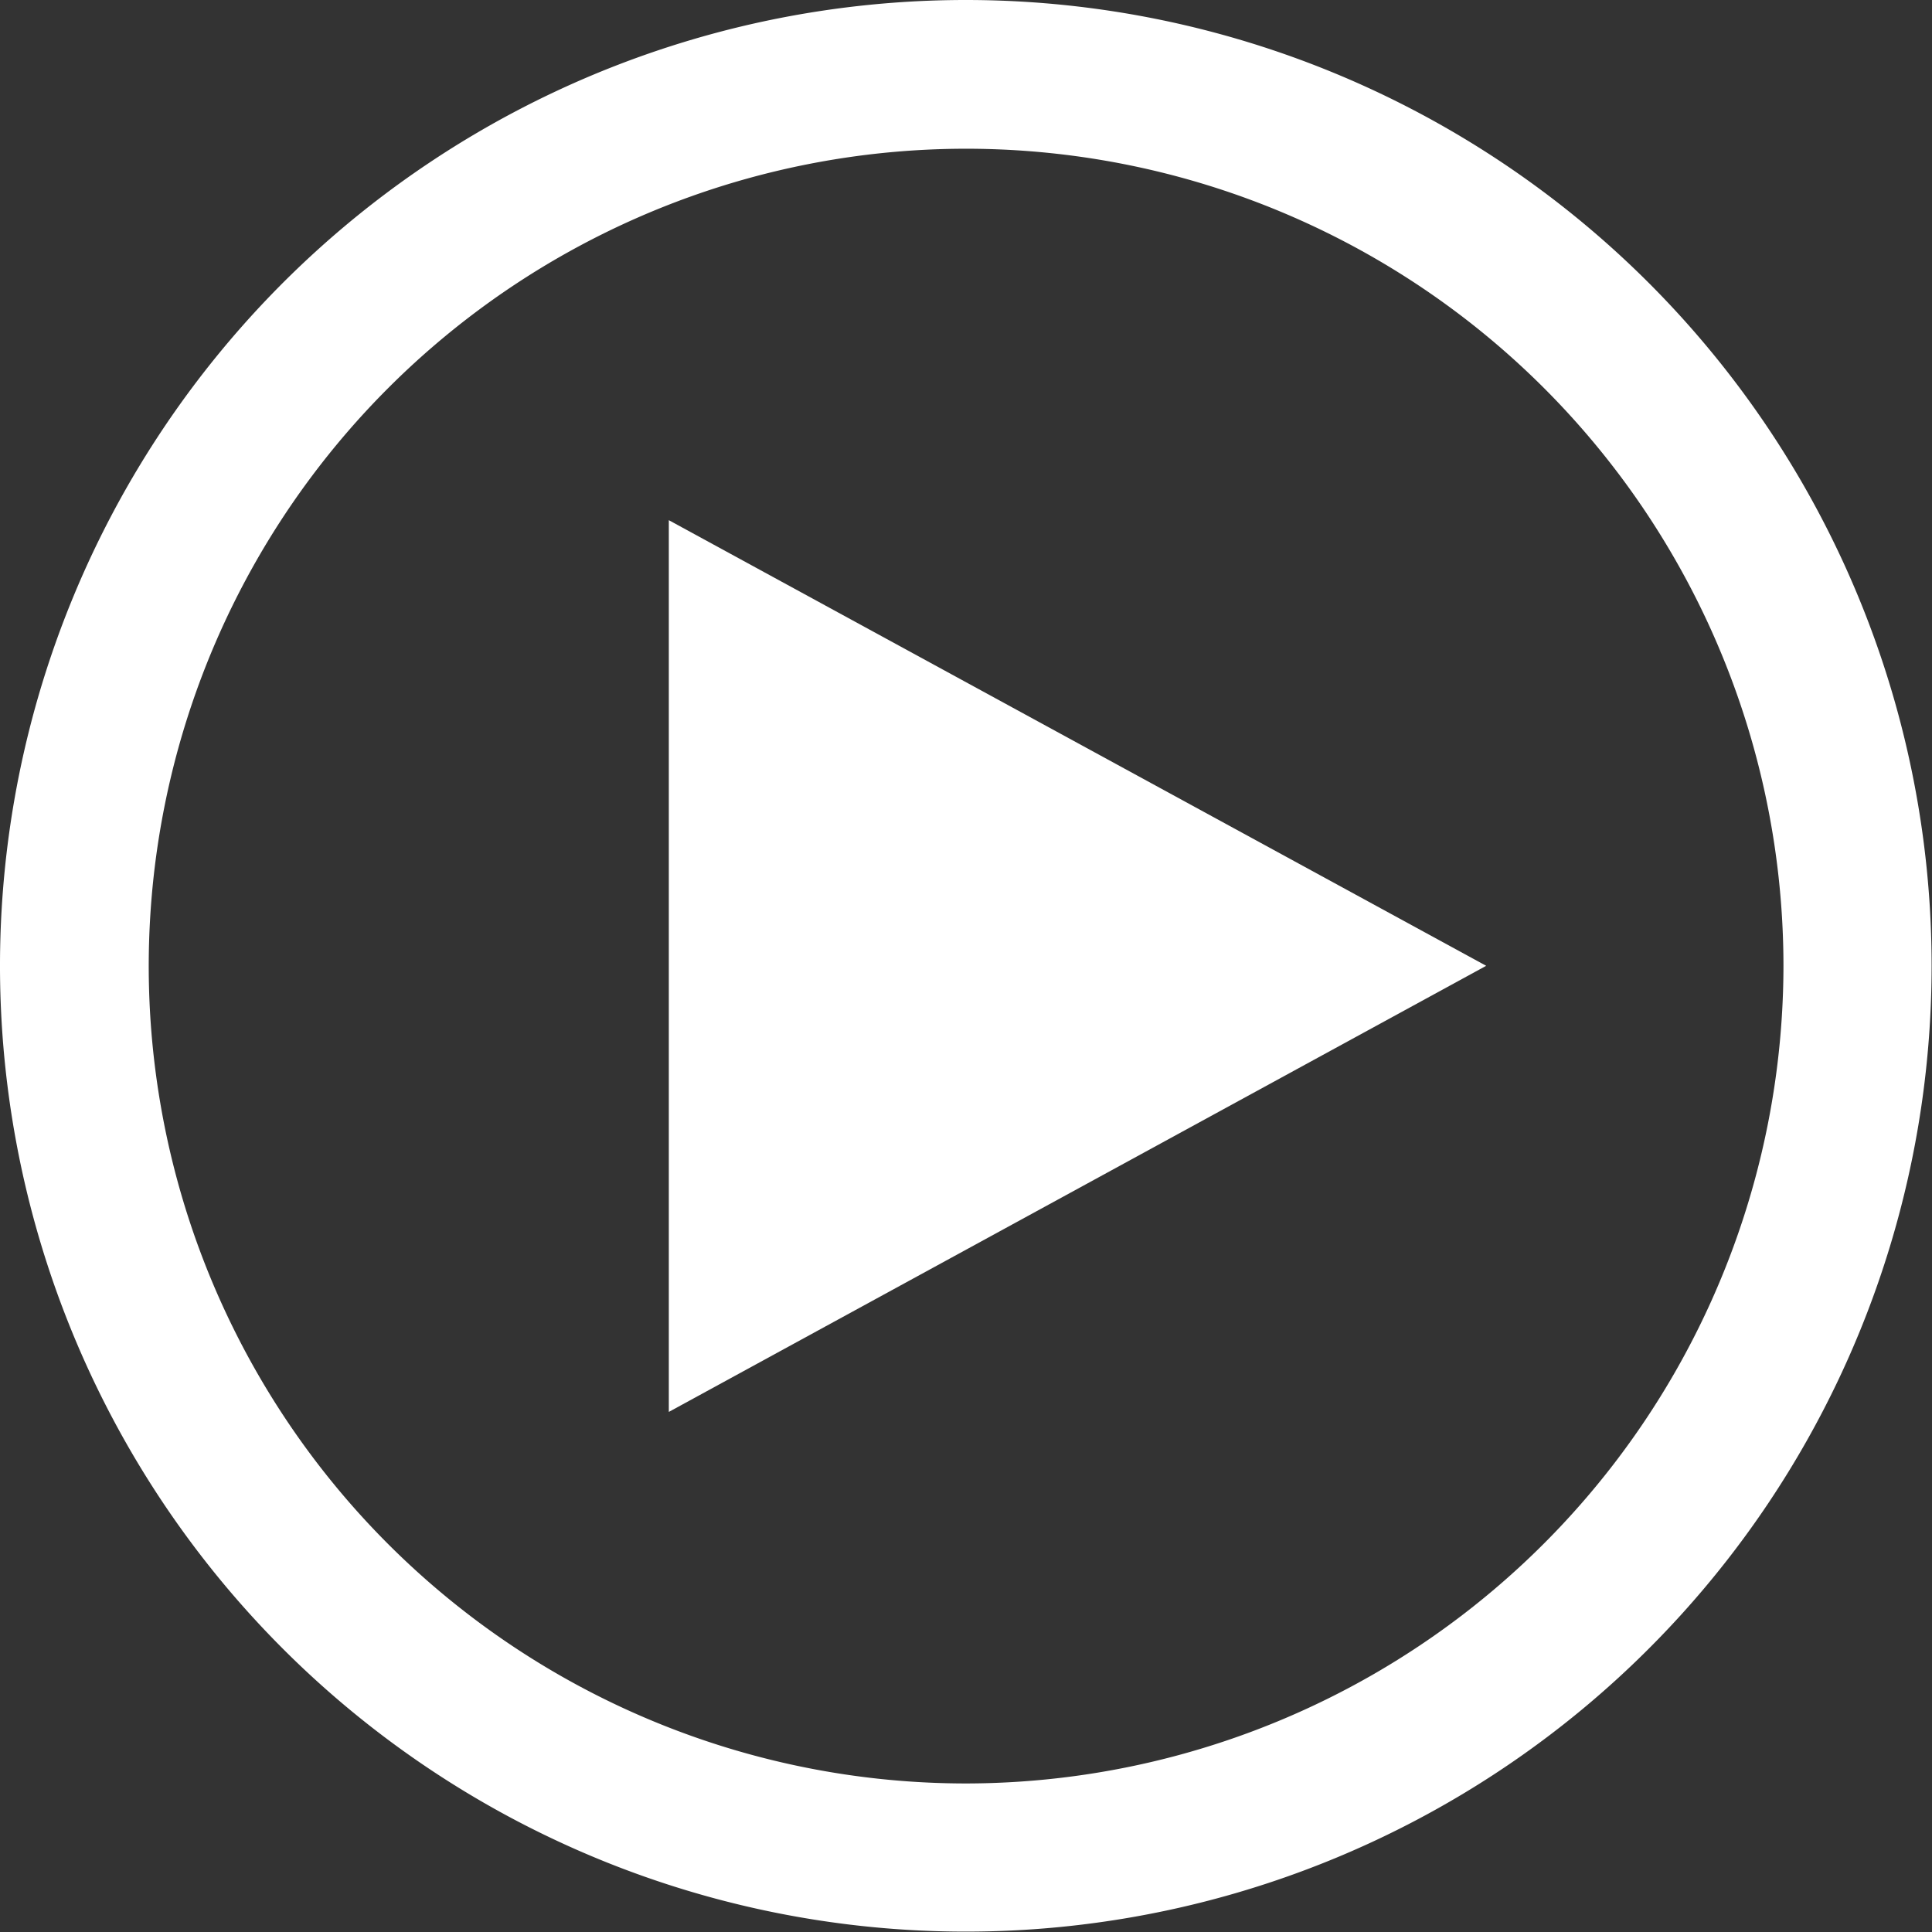 <svg xmlns="http://www.w3.org/2000/svg" xmlns:xlink="http://www.w3.org/1999/xlink" viewBox="0 0 200.04 200.04"><rect x="0" y="0" width="200.04" height="200.04" fill="#333333" stroke="none"/><defs><style>.cls-1{fill:none;}.cls-2{clip-path:url(#clip-path);}.cls-3{fill:#fff;}</style><clipPath id="clip-path"><rect class="cls-1" width="200.04" height="200.04"/></clipPath></defs><title>Asset 3</title><g id="Layer_2" data-name="Layer 2"><g id="Layer_1-2" data-name="Layer 1"><g id="surface1"><g class="cls-2"><path class="cls-3" d="M100,0A100,100,0,1,0,200,100,100,100,0,0,0,100,0Zm0,184.66A84.63,84.63,0,1,1,184.66,100,84.74,84.74,0,0,1,100,184.66Z"/></g><path class="cls-3" d="M153.88,100,69.25,53.86v92.33Z"/></g></g></g></svg>